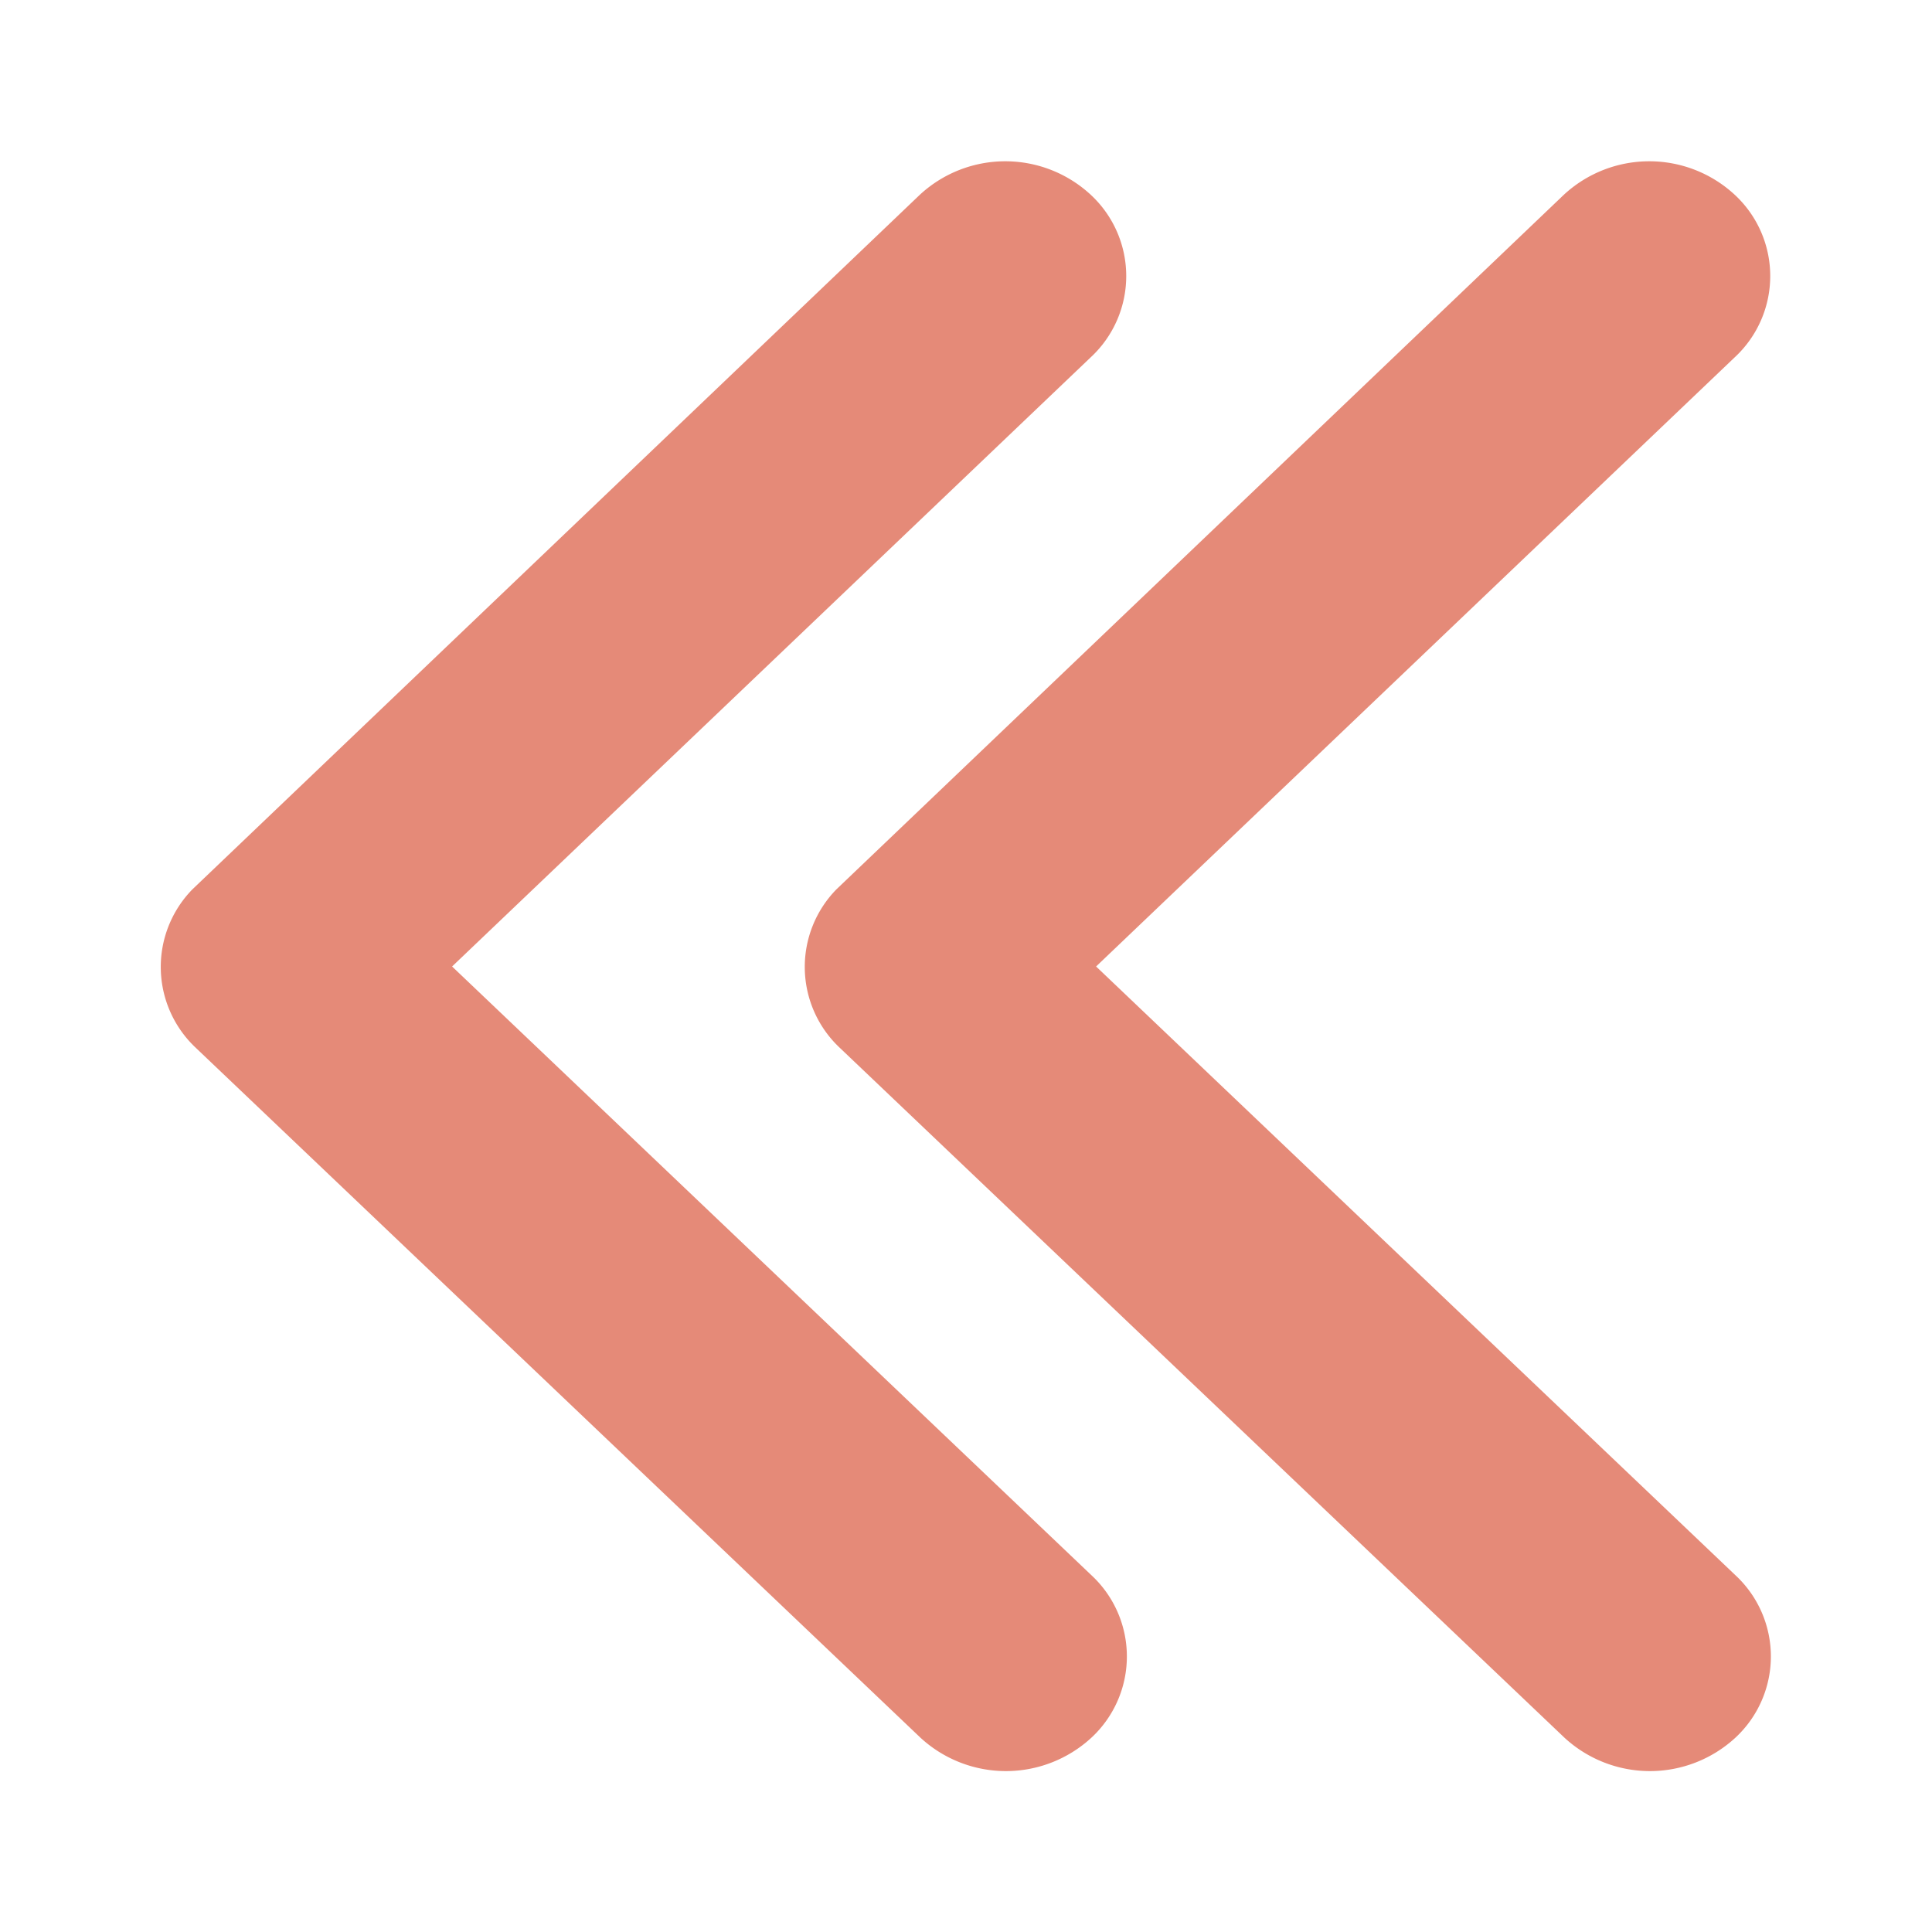 <svg xmlns="http://www.w3.org/2000/svg" width="12" height="12" viewBox="0 0 12 12"><path data-name="Rectangle 102" fill="none" d="M12 12H0V0h12z"/><g data-name="Group 6686" fill="#e58a78"><path data-name="Icon ionic-ios-arrow-forward" d="M6.808 6.003l3.971 3.781a.688.688 0 010 1.009.783.783 0 01-1.062 0l-4.5-4.284a.689.689 0 01-.022-.985L9.713 1.21a.781.781 0 011.062 0 .688.688 0 010 1.009z"/><path data-name="Icon ionic-ios-arrow-forward" d="M2.808 6.003l3.971 3.781a.688.688 0 010 1.009.783.783 0 01-1.062 0l-4.5-4.284a.689.689 0 01-.022-.985L5.713 1.21a.781.781 0 011.062 0 .688.688 0 010 1.009z"/></g></svg>